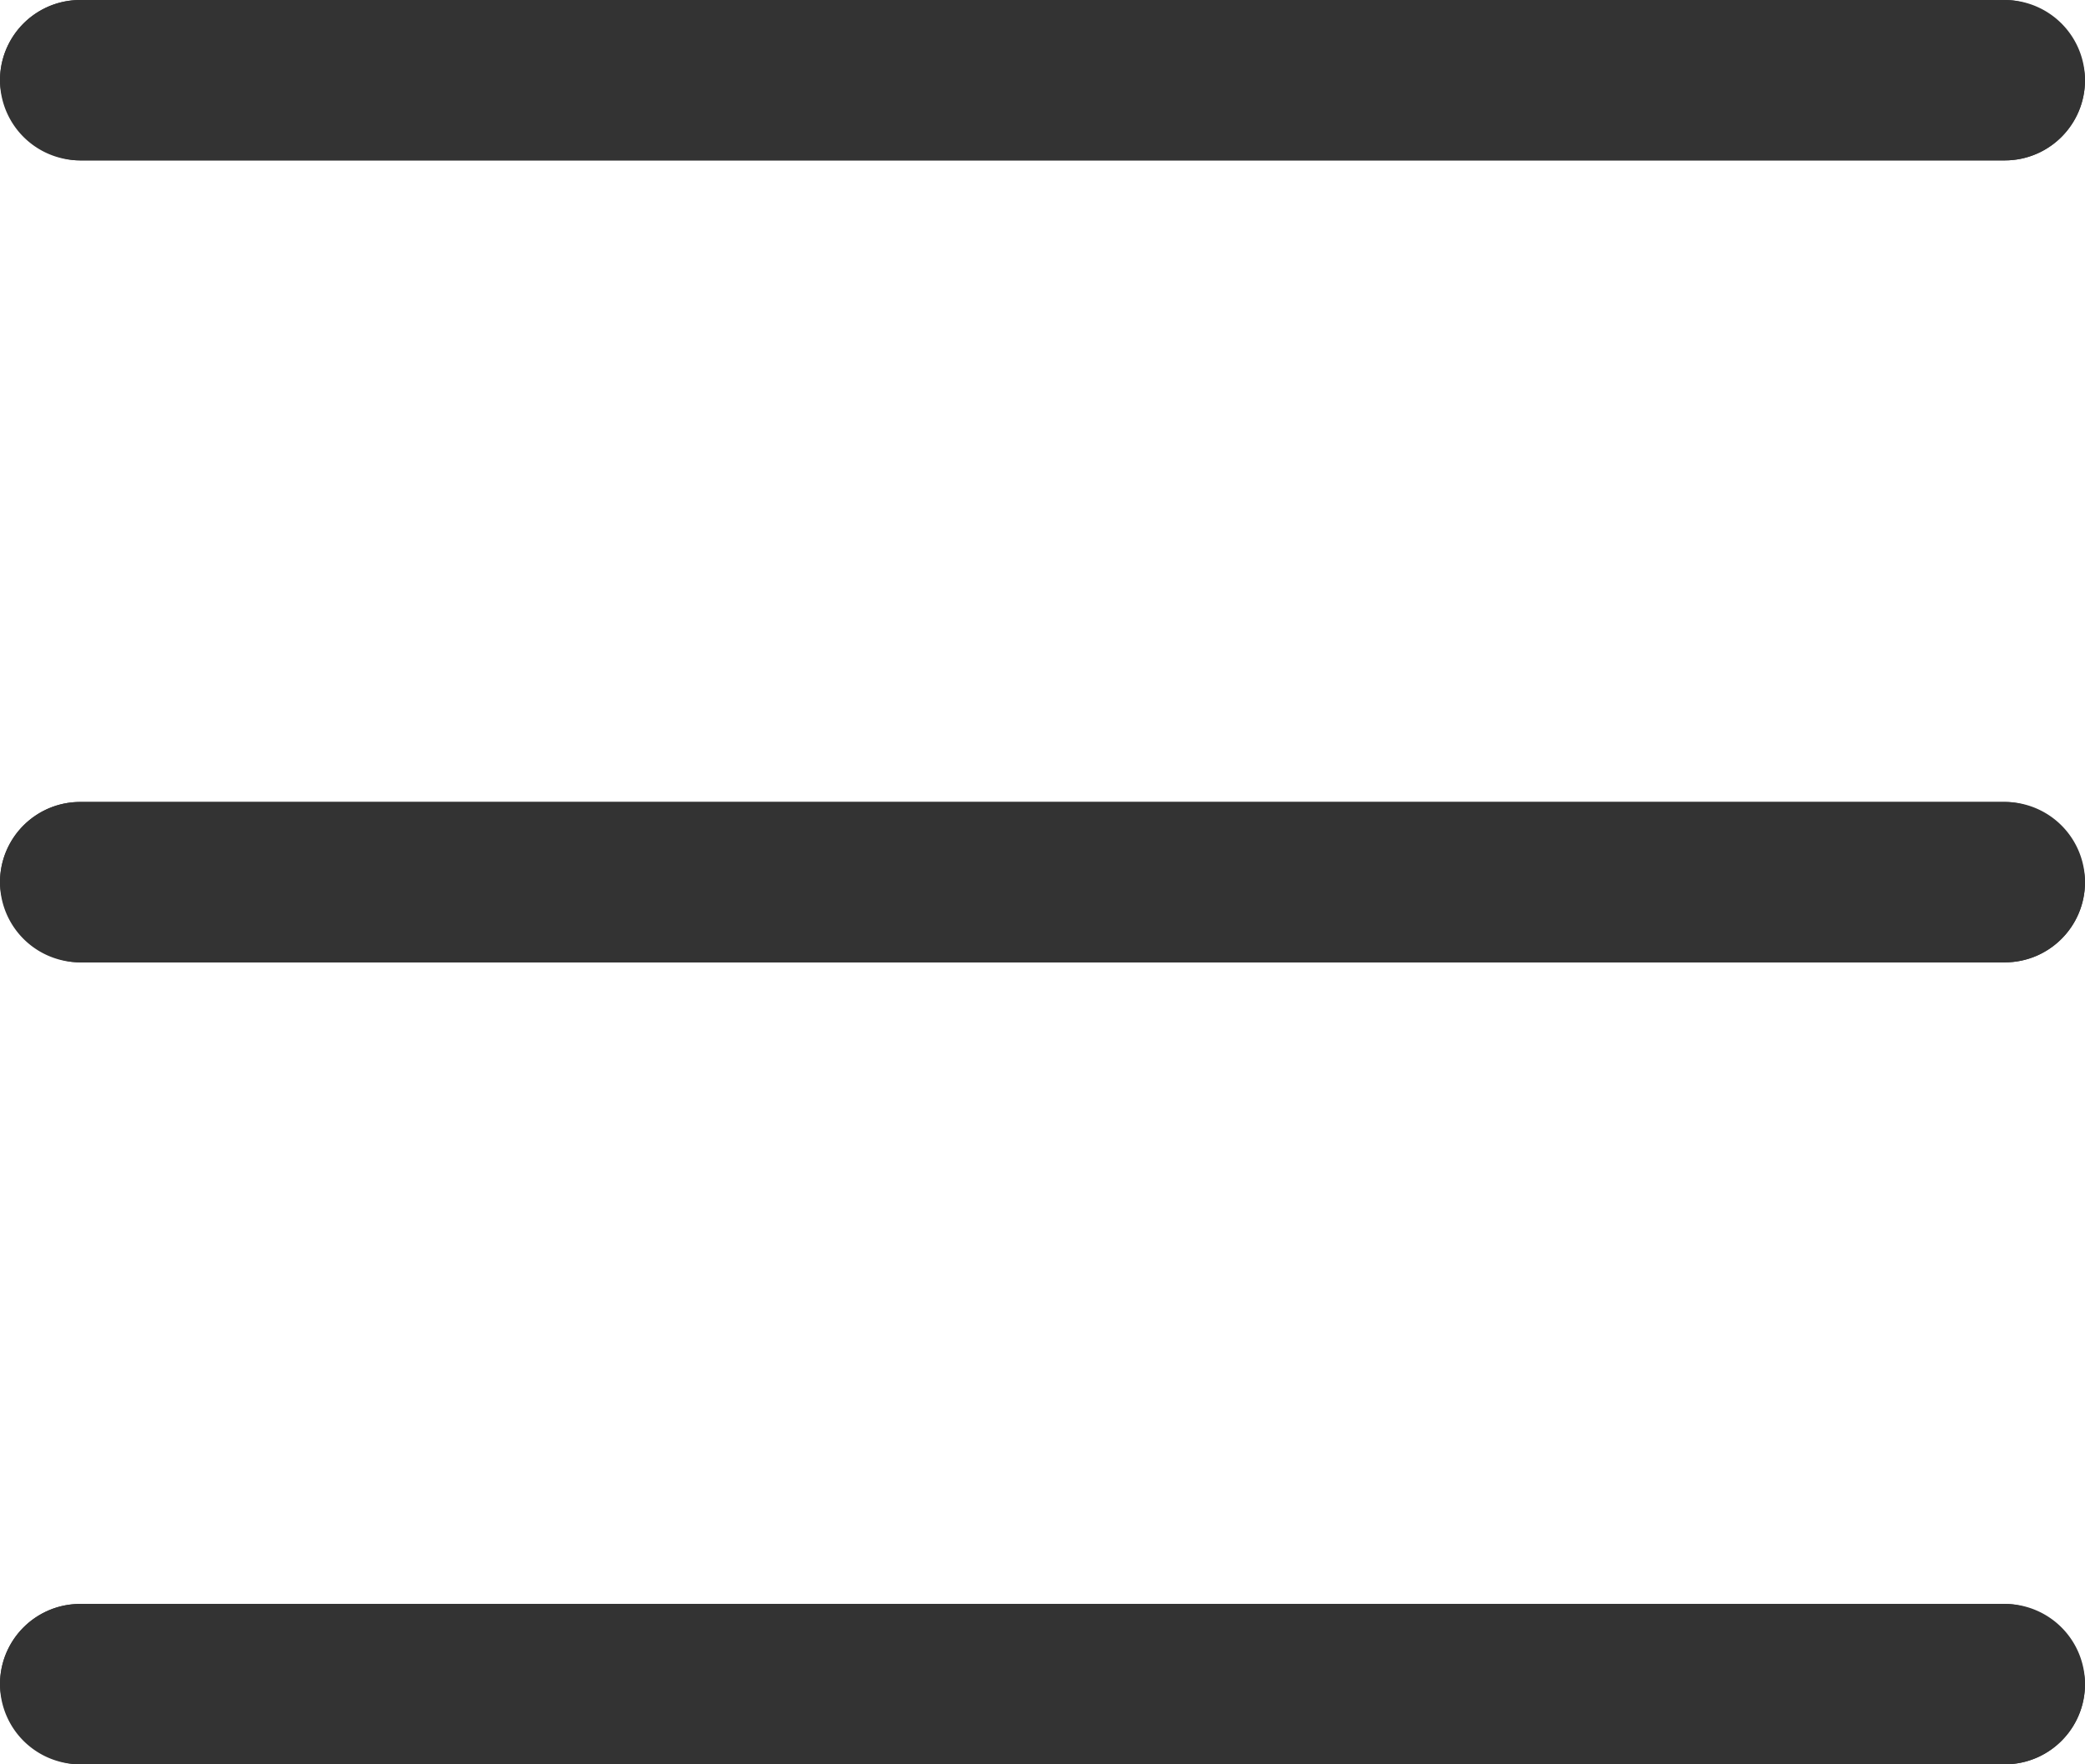 <svg xmlns="http://www.w3.org/2000/svg" width="26" height="22"><g data-name="グループ 3"><g data-name="グループ 10"><g data-name="グループ 10" transform="translate(-1734 -52)"><rect data-name="長方形 4" width="26" height="2" rx="1" transform="translate(1734 52)" fill="#333"/><path data-name="長方形 4 - アウトライン" d="M1735 52h24a1 1 0 010 2h-24a1 1 0 010-2zm0 0a1 1 0 000 2h24a1 1 0 000-2z" fill="#38393a"/><rect data-name="長方形 4" width="26" height="2" rx="1" transform="translate(1734 62)" fill="#333"/><path data-name="長方形 4 - アウトライン" d="M1735 62h24a1 1 0 010 2h-24a1 1 0 010-2zm0 0a1 1 0 000 2h24a1 1 0 000-2z" fill="#38393a"/><rect data-name="長方形 4" width="26" height="2" rx="1" transform="translate(1734 72)" fill="#333"/><path data-name="長方形 4 - アウトライン" d="M1735 72h24a1 1 0 010 2h-24a1 1 0 010-2zm0 0a1 1 0 000 2h24a1 1 0 000-2z" fill="#38393a"/></g><path data-name="Color Overlay" d="M1 22a1 1 0 010-2h24a1 1 0 110 2zm0-10a1 1 0 010-2h24a1 1 0 110 2zM1 2a1 1 0 010-2h24a1 1 0 110 2z" fill="#333"/></g></g></svg>